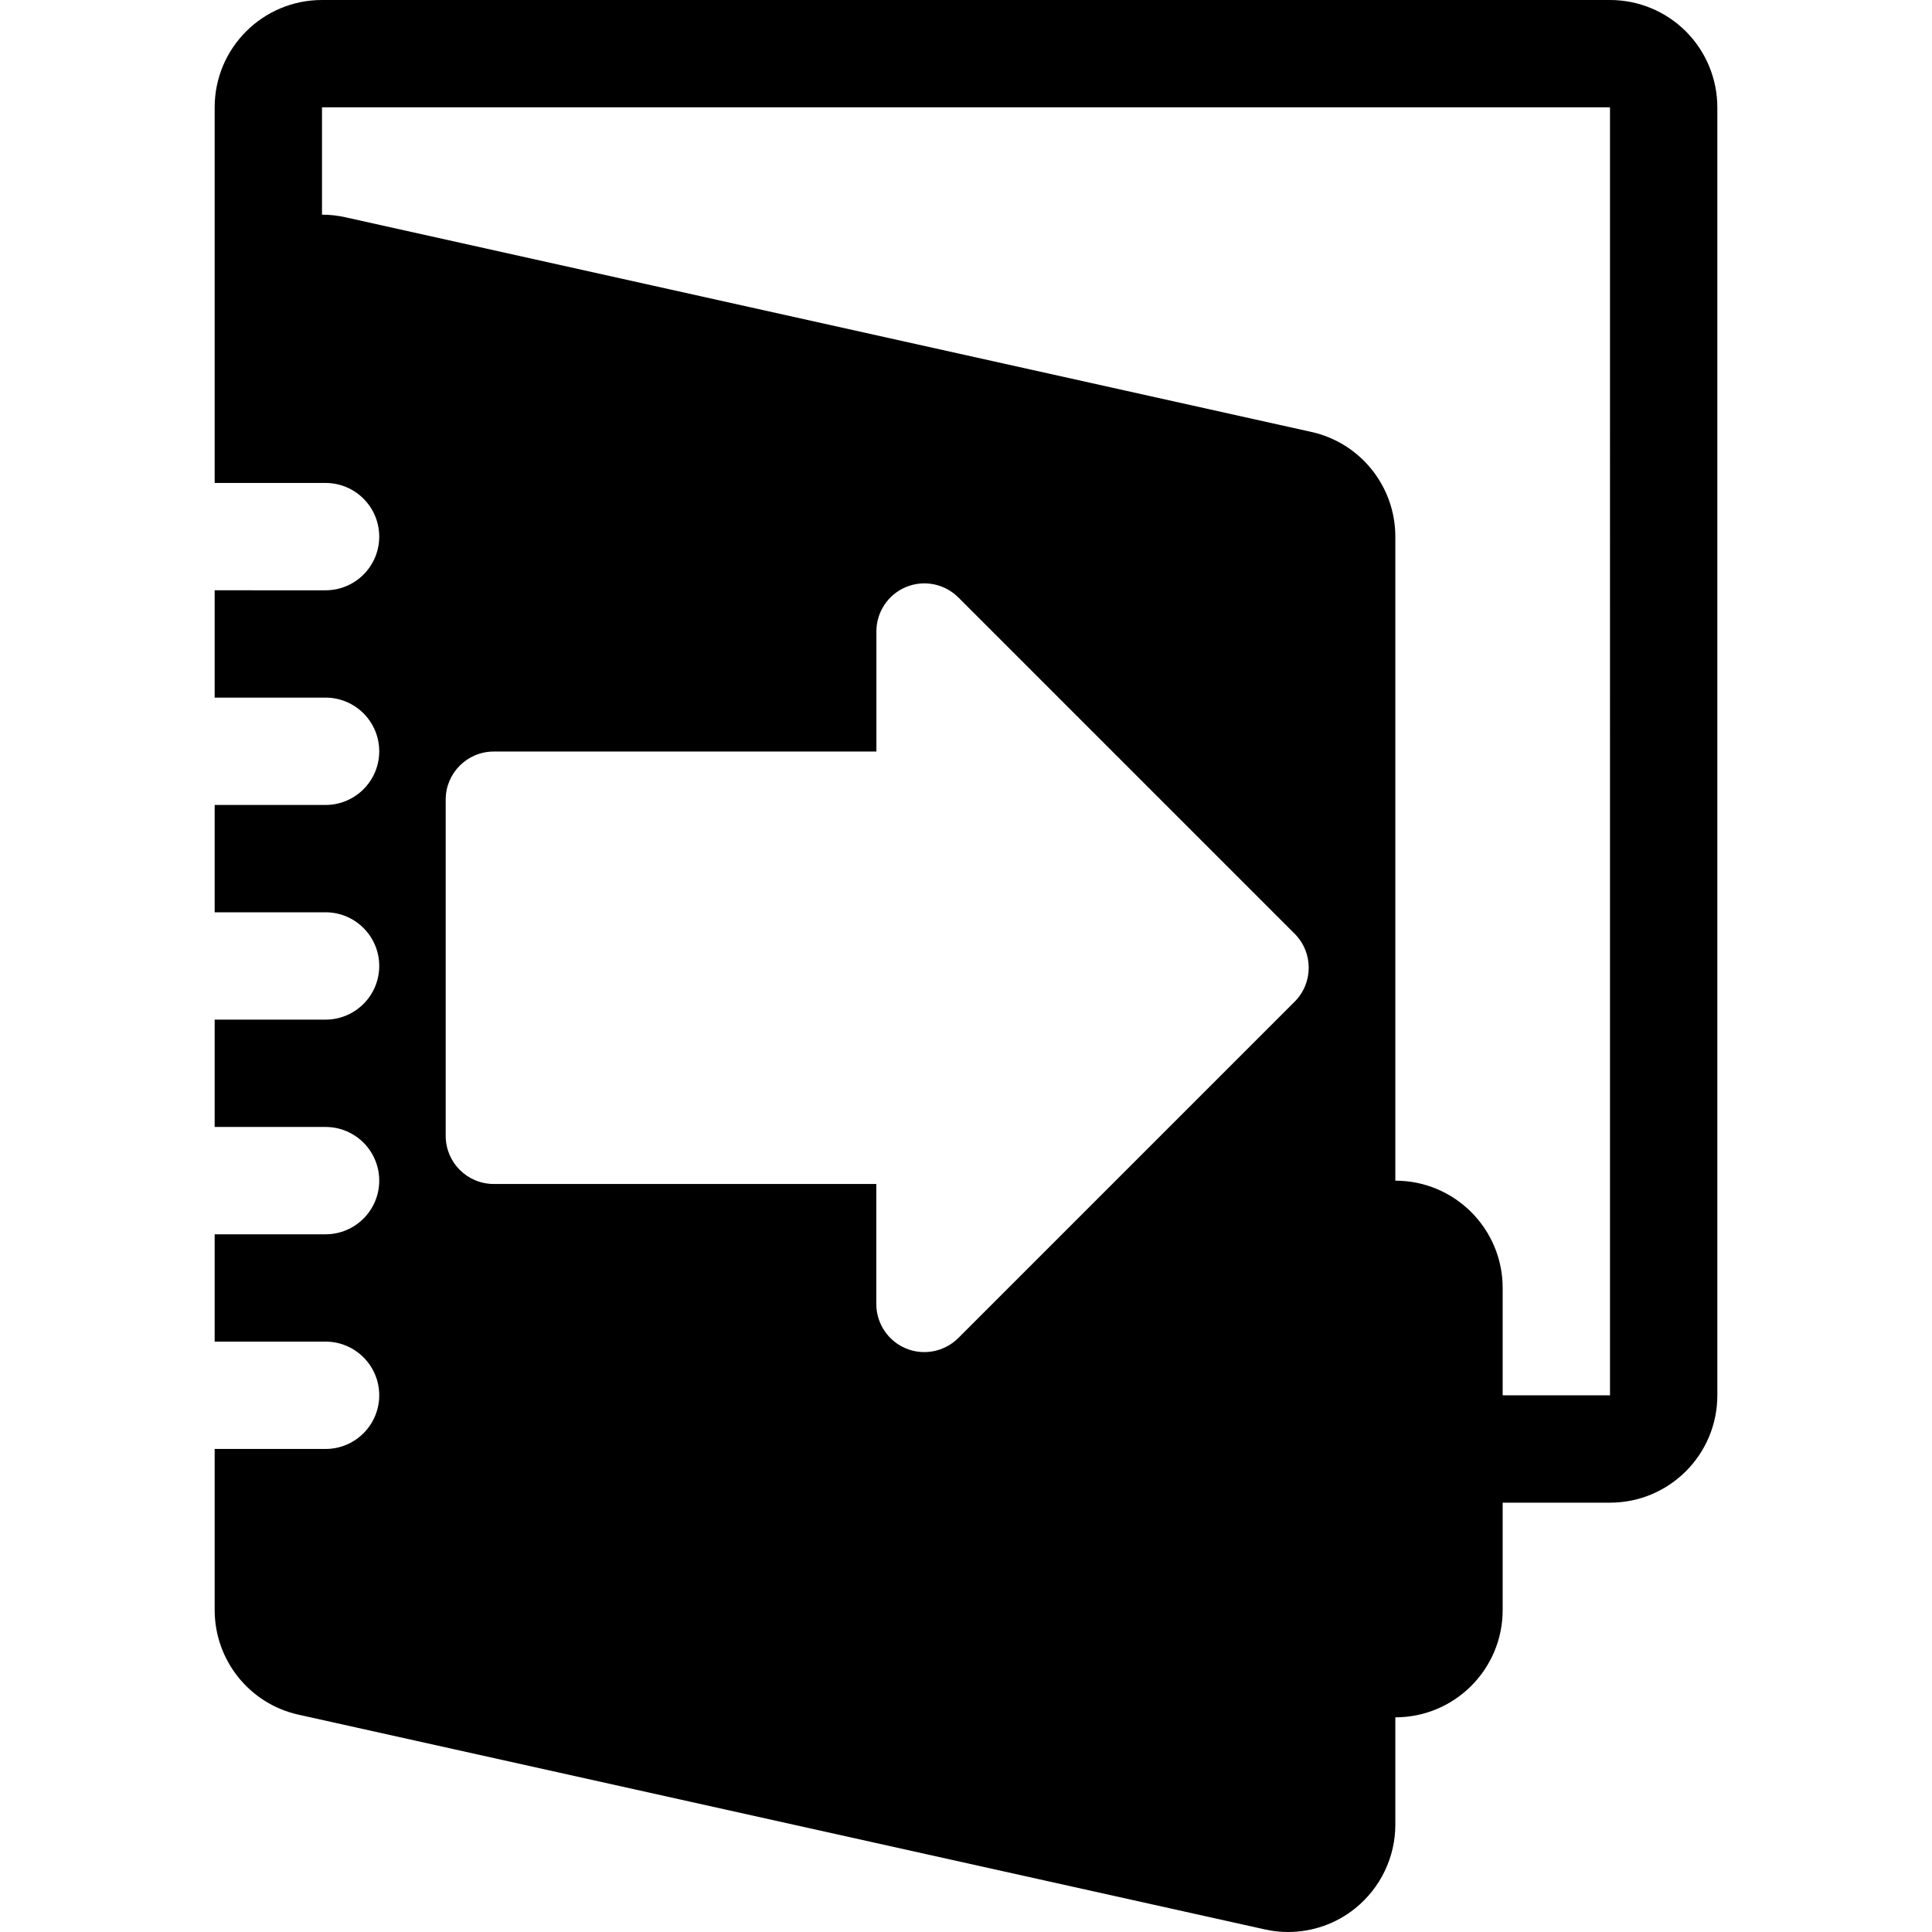 <?xml version="1.0" encoding="iso-8859-1"?>
<!-- Uploaded to: SVG Repo, www.svgrepo.com, Generator: SVG Repo Mixer Tools -->
<!DOCTYPE svg PUBLIC "-//W3C//DTD SVG 1.1//EN" "http://www.w3.org/Graphics/SVG/1.1/DTD/svg11.dtd">
<svg fill="#000000" version="1.1" id="Capa_1" xmlns="http://www.w3.org/2000/svg" xmlns:xlink="http://www.w3.org/1999/xlink" 
	 width="800px" height="800px" viewBox="0 0 45 45" xml:space="preserve">
<g>
	<path d="M39.268,0.732C38.799,0.263,38.163,0,37.5,0h-30C6.119,0,5,1.119,5,2.5v5v3.749h2.583c0.69,0,1.25,0.56,1.25,1.25
		s-0.56,1.25-1.25,1.25H5v2.5h2.583c0.69,0,1.25,0.56,1.25,1.25s-0.56,1.25-1.25,1.25H5v2.5h2.583c0.69,0,1.25,0.56,1.25,1.25
		c0,0.69-0.56,1.25-1.25,1.25H5v2.5h2.583c0.69,0,1.25,0.56,1.25,1.25s-0.56,1.25-1.25,1.25H5v2.5h2.583c0.69,0,1.25,0.56,1.25,1.25
		s-0.56,1.25-1.25,1.25H5V37.5c0,1.172,0.813,2.188,1.957,2.439l22.5,5C29.639,44.98,29.818,45,30,45
		c0.562,0,1.116-0.189,1.564-0.55c0.59-0.476,0.936-1.192,0.936-1.95V40c1.381,0,2.5-1.119,2.5-2.5V35h2.5
		c1.381,0,2.5-1.119,2.5-2.5v-30C40,1.837,39.736,1.201,39.268,0.732z M30.154,23.332l-7.833,7.833
		c-0.32,0.319-0.802,0.416-1.22,0.243c-0.417-0.174-0.69-0.582-0.69-1.034v-2.797H11.5c-0.617,0-1.119-0.501-1.119-1.12v-7.833
		c0-0.618,0.502-1.119,1.119-1.119h8.913v-2.798c0-0.453,0.272-0.861,0.69-1.034c0.418-0.173,0.899-0.077,1.219,0.243l7.833,7.833
		C30.592,22.186,30.592,22.895,30.154,23.332z M37.5,32.5H35V30c0-1.381-1.119-2.5-2.5-2.5v-15c0-1.172-0.814-2.187-1.958-2.44
		l-22.5-5C7.862,5.02,7.681,5,7.5,5V2.5h30V32.5z"/>
</g>
</svg>
